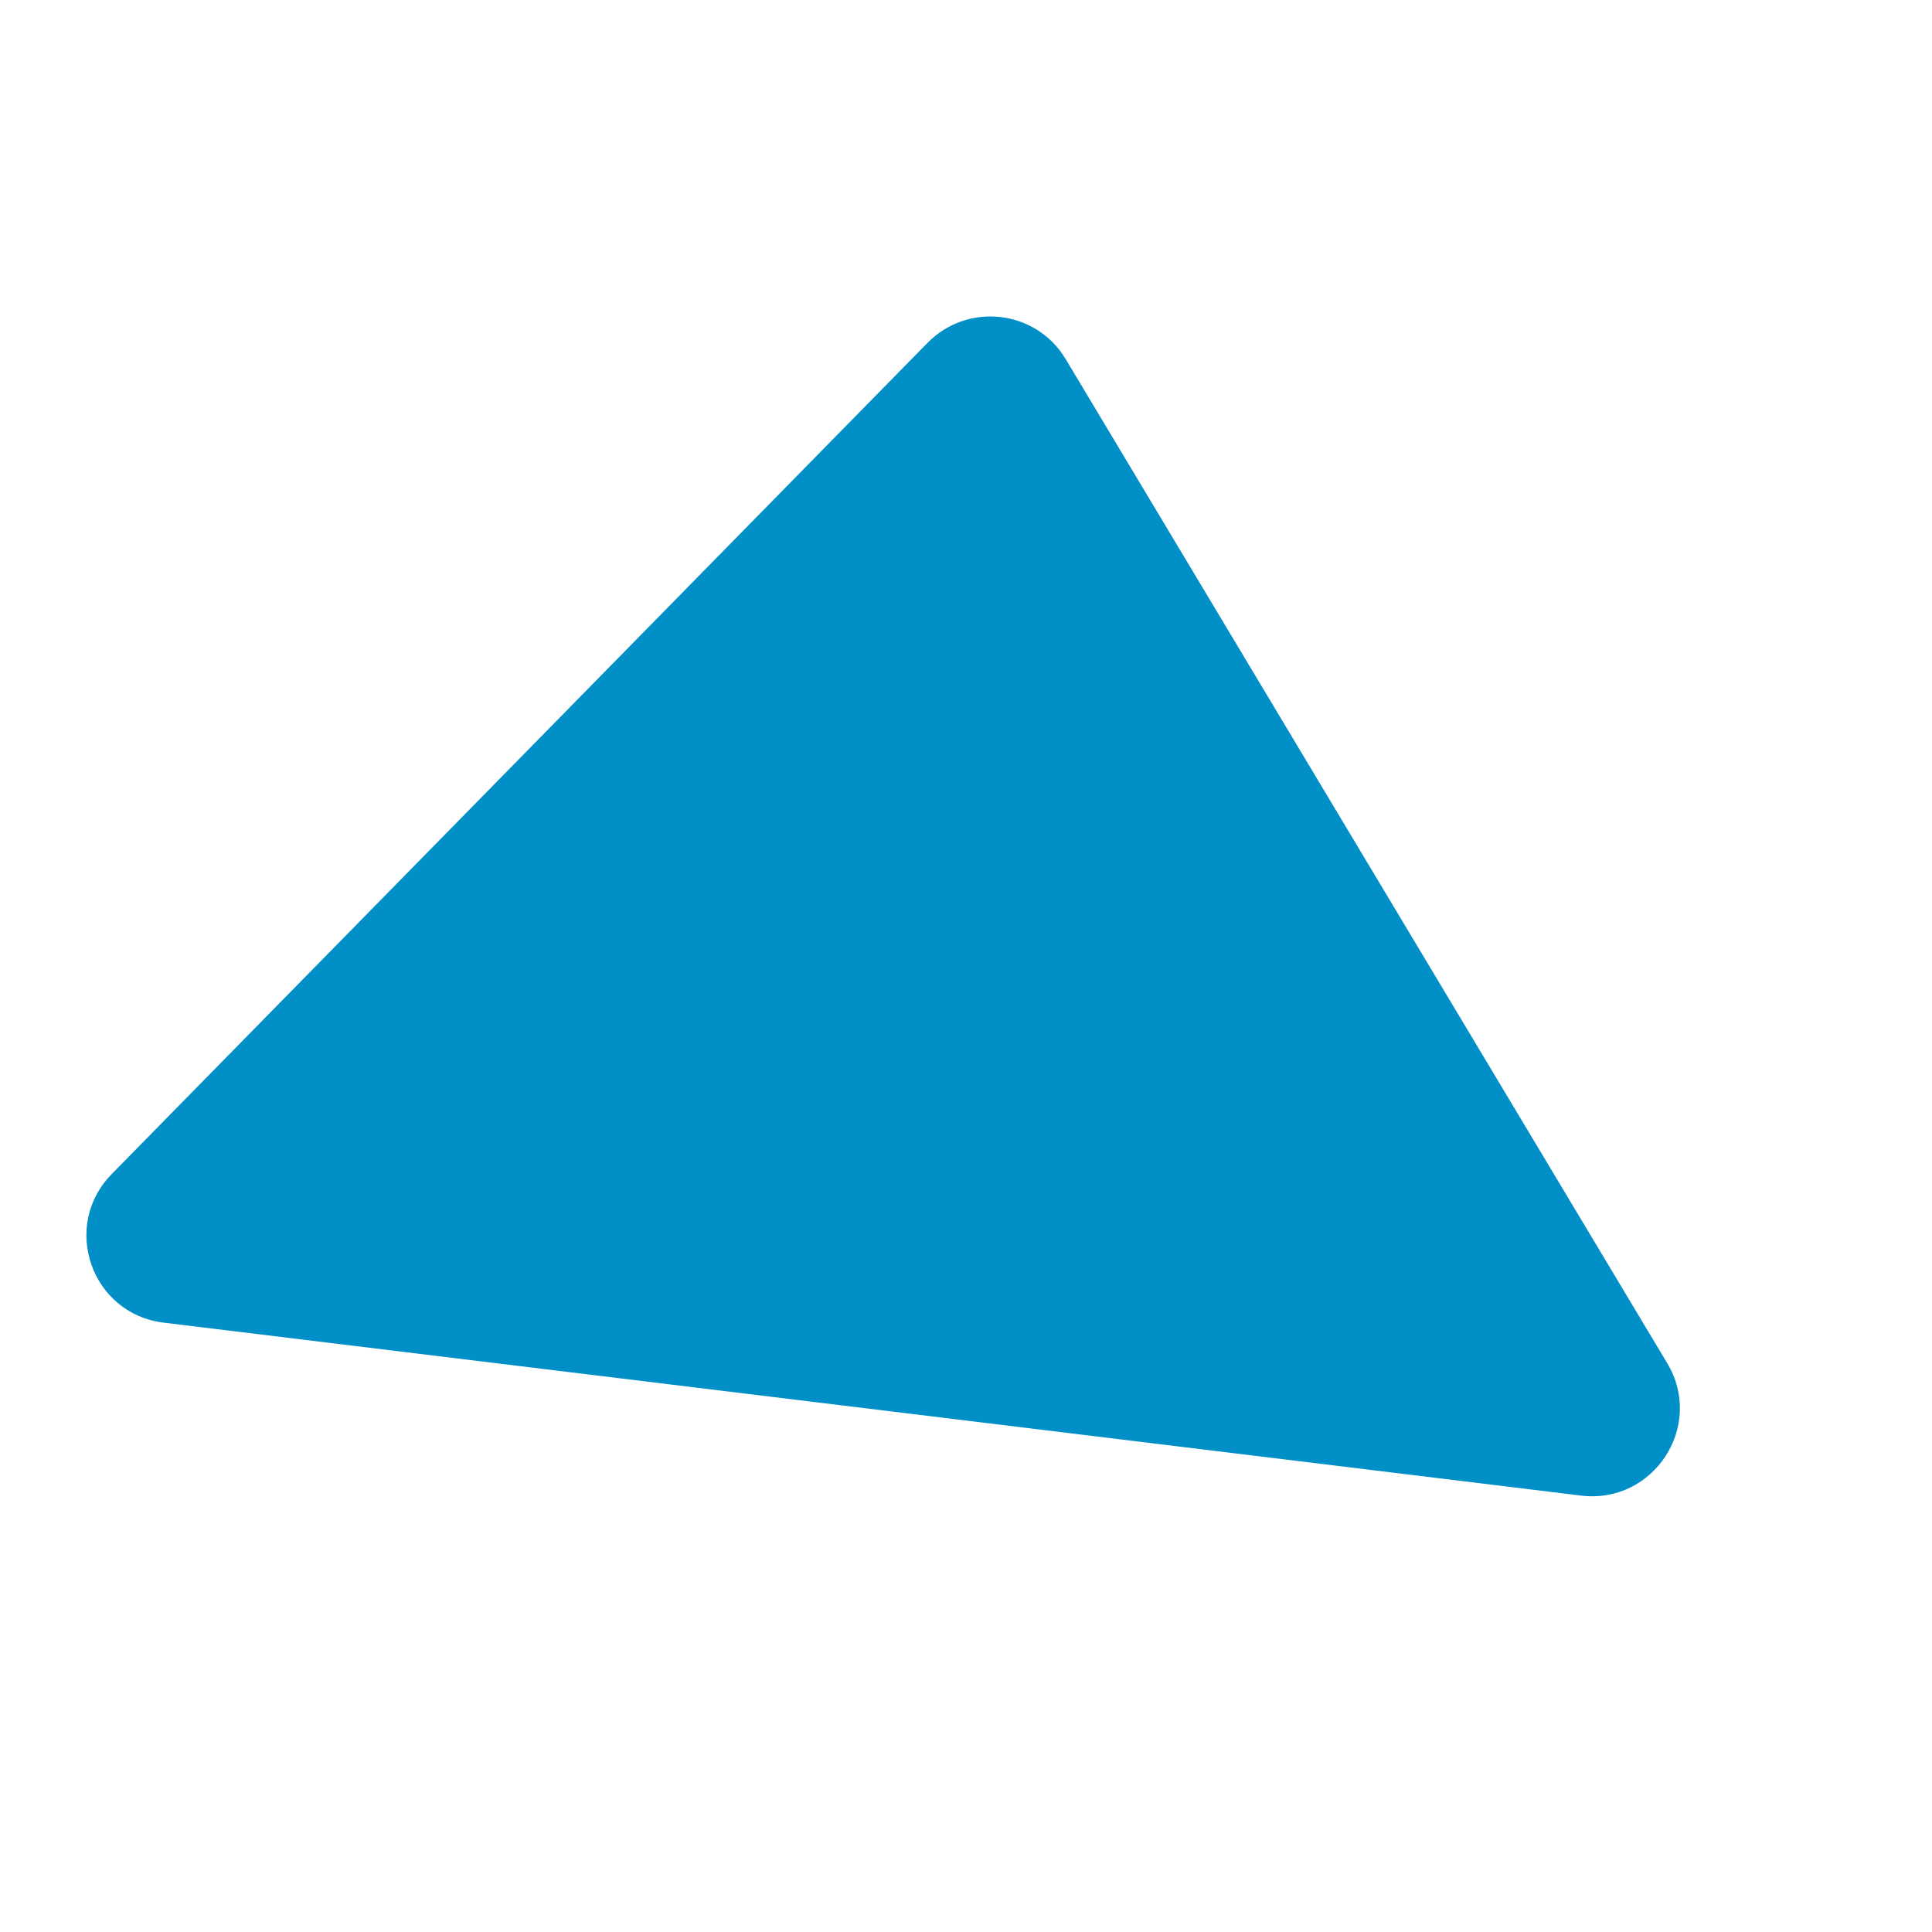 <svg width="44" height="44" viewBox="0 0 44 44" fill="none" xmlns="http://www.w3.org/2000/svg">
<mask id="mask0_7_524" style="mask-type:alpha" maskUnits="userSpaceOnUse" x="0" y="0" width="44" height="44">
<rect width="44" height="44" fill="#D9D9D9"/>
</mask>
<g mask="url(#mask0_7_524)">
<path d="M21.124 7.808C22.043 6.873 23.597 7.055 24.27 8.178L37.971 31.048C38.826 32.475 37.661 34.262 36.007 34.061L3.725 30.122C2.08 29.922 1.382 27.924 2.543 26.74L21.124 7.808Z" fill="#018FC7"/>
</g>
</svg>
